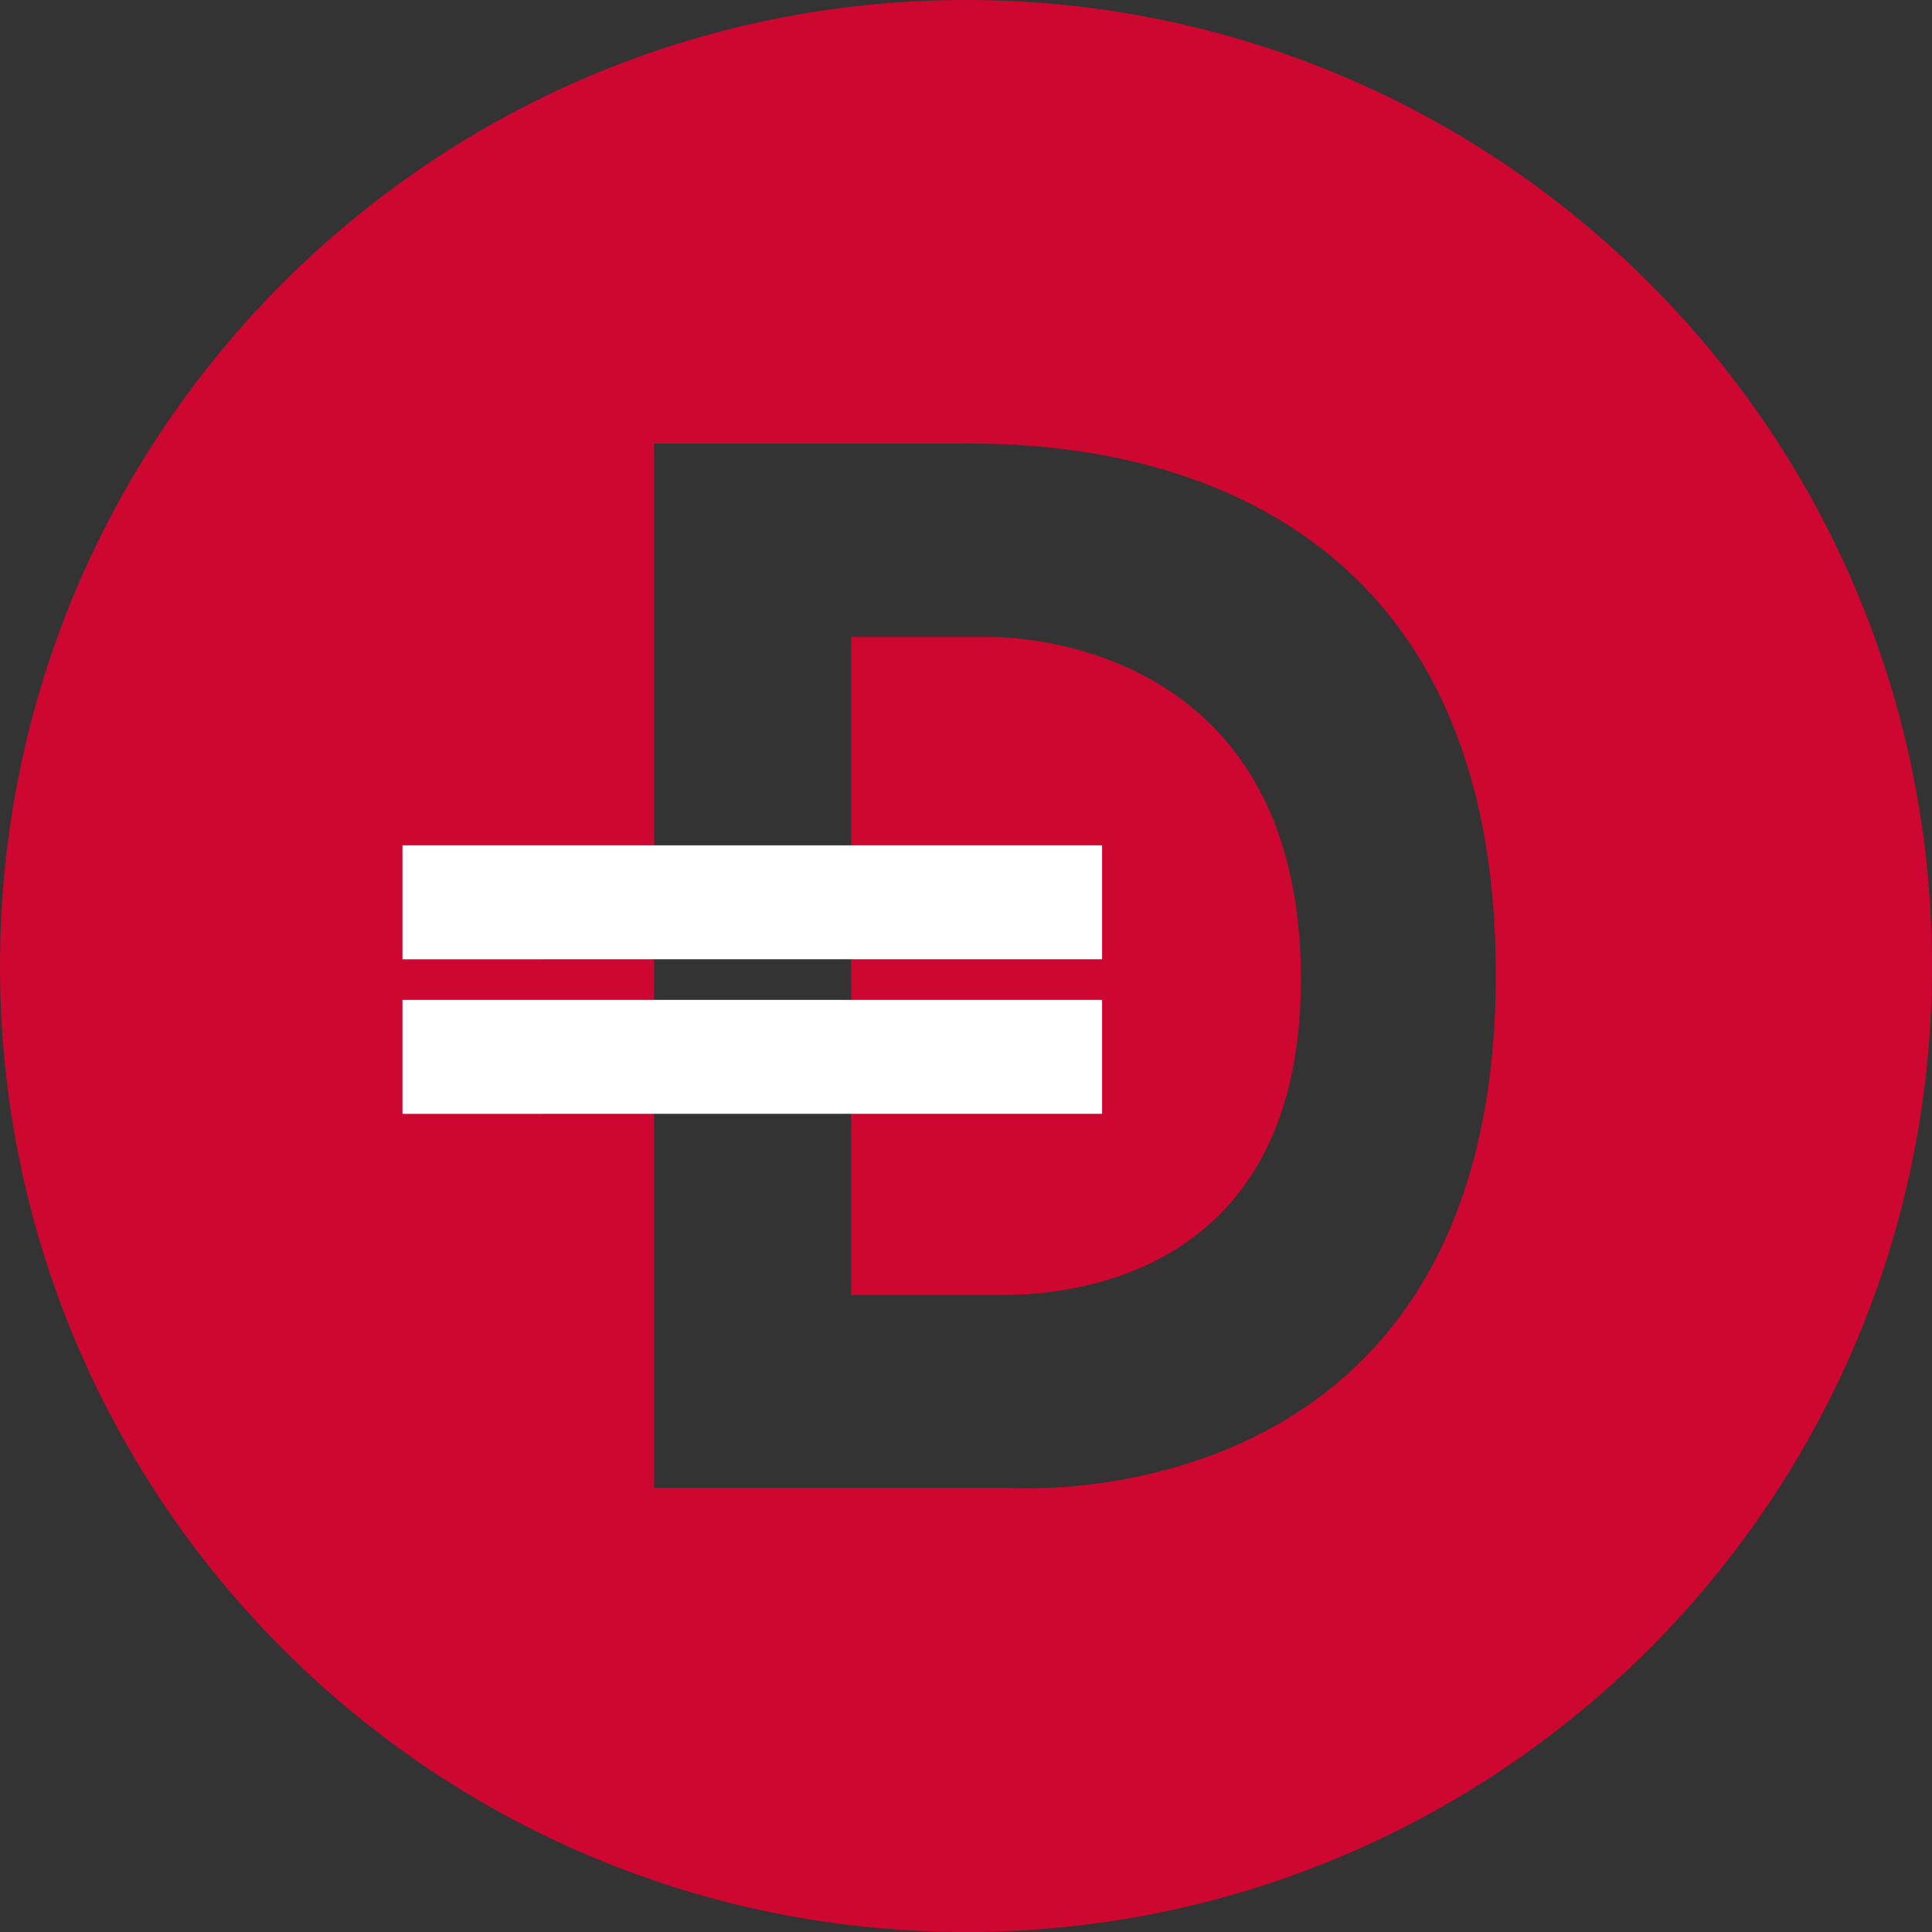 <svg viewBox="0 0 2500 2500" xmlns="http://www.w3.org/2000/svg" width="2500" height="2500"><rect x="0" y="0" width="2500" height="2500" fill="#333333" stroke="none"/><path d="M1280 824.2h-178.6v851.6h187.3c48.1 0 395.2 5.4 394.7-409.6s-336.6-442-403.4-442z" fill="#ce0730"/><path d="M1250 0C559.6 0 0 559.6 0 1250s559.6 1250 1250 1250 1250-559.6 1250-1250S1940.4 0 1250 0zm49.1 1925.1H846.4V574h388.5c91.9 0 700.7-19.1 700.7 686.8 0 717.6-636.5 664.3-636.5 664.3z" fill="#ce0730"/><g fill="#fff"><path d="M520.8 1293.9h905.3v147.4H520.8zM520.8 1093.9h905.3v147.4H520.8z"/></g></svg>